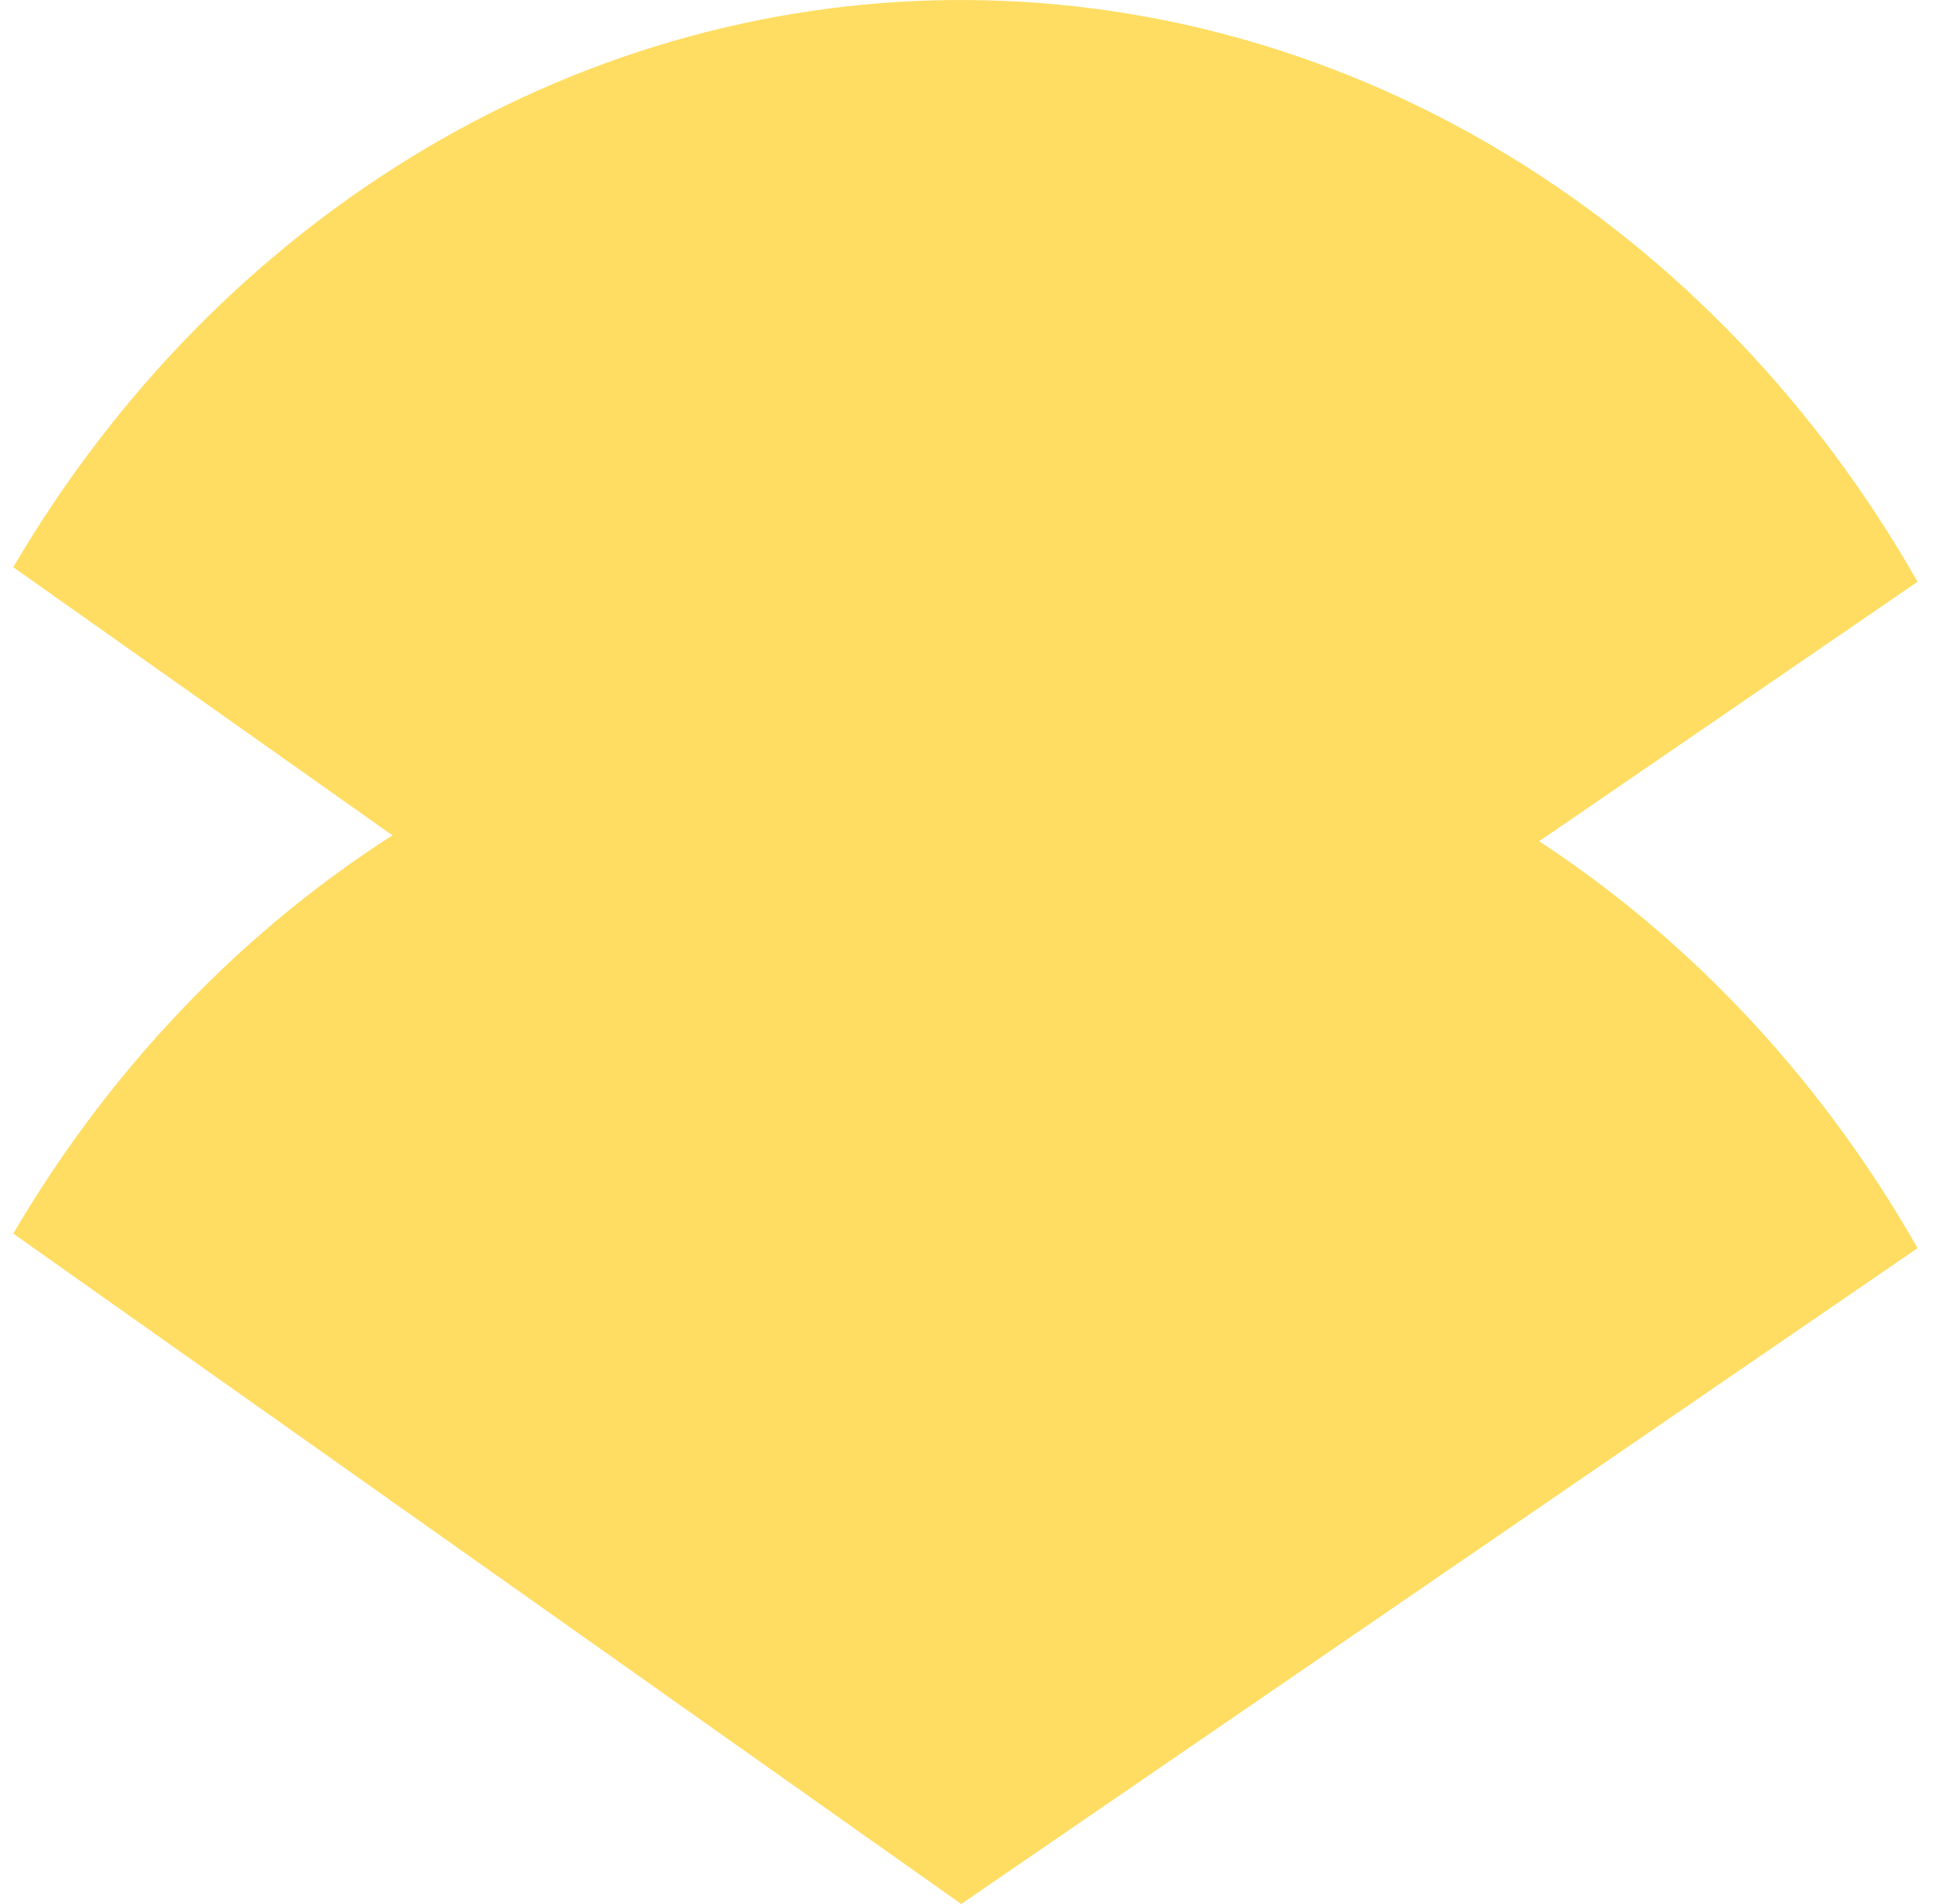 <svg width="49" height="48" viewBox="0 0 49 48" fill="none" xmlns="http://www.w3.org/2000/svg">
<path d="M48.334 14.666C45.797 10.21 42.275 6.529 38.095 3.965C33.916 1.401 29.214 0.037 24.426 0.001C19.638 -0.036 14.919 1.255 10.708 3.755C6.496 6.255 2.928 9.881 0.334 14.299L24.228 31.2L48.334 14.666Z" fill="#FFDD62"/>
<path d="M48.334 31.466C45.797 27.01 42.275 23.328 38.095 20.765C33.916 18.201 29.214 16.837 24.426 16.801C19.638 16.764 14.919 18.055 10.708 20.555C6.496 23.054 2.928 26.681 0.334 31.099L24.228 48L48.334 31.466Z" fill="#FFDD62"/>
</svg>

